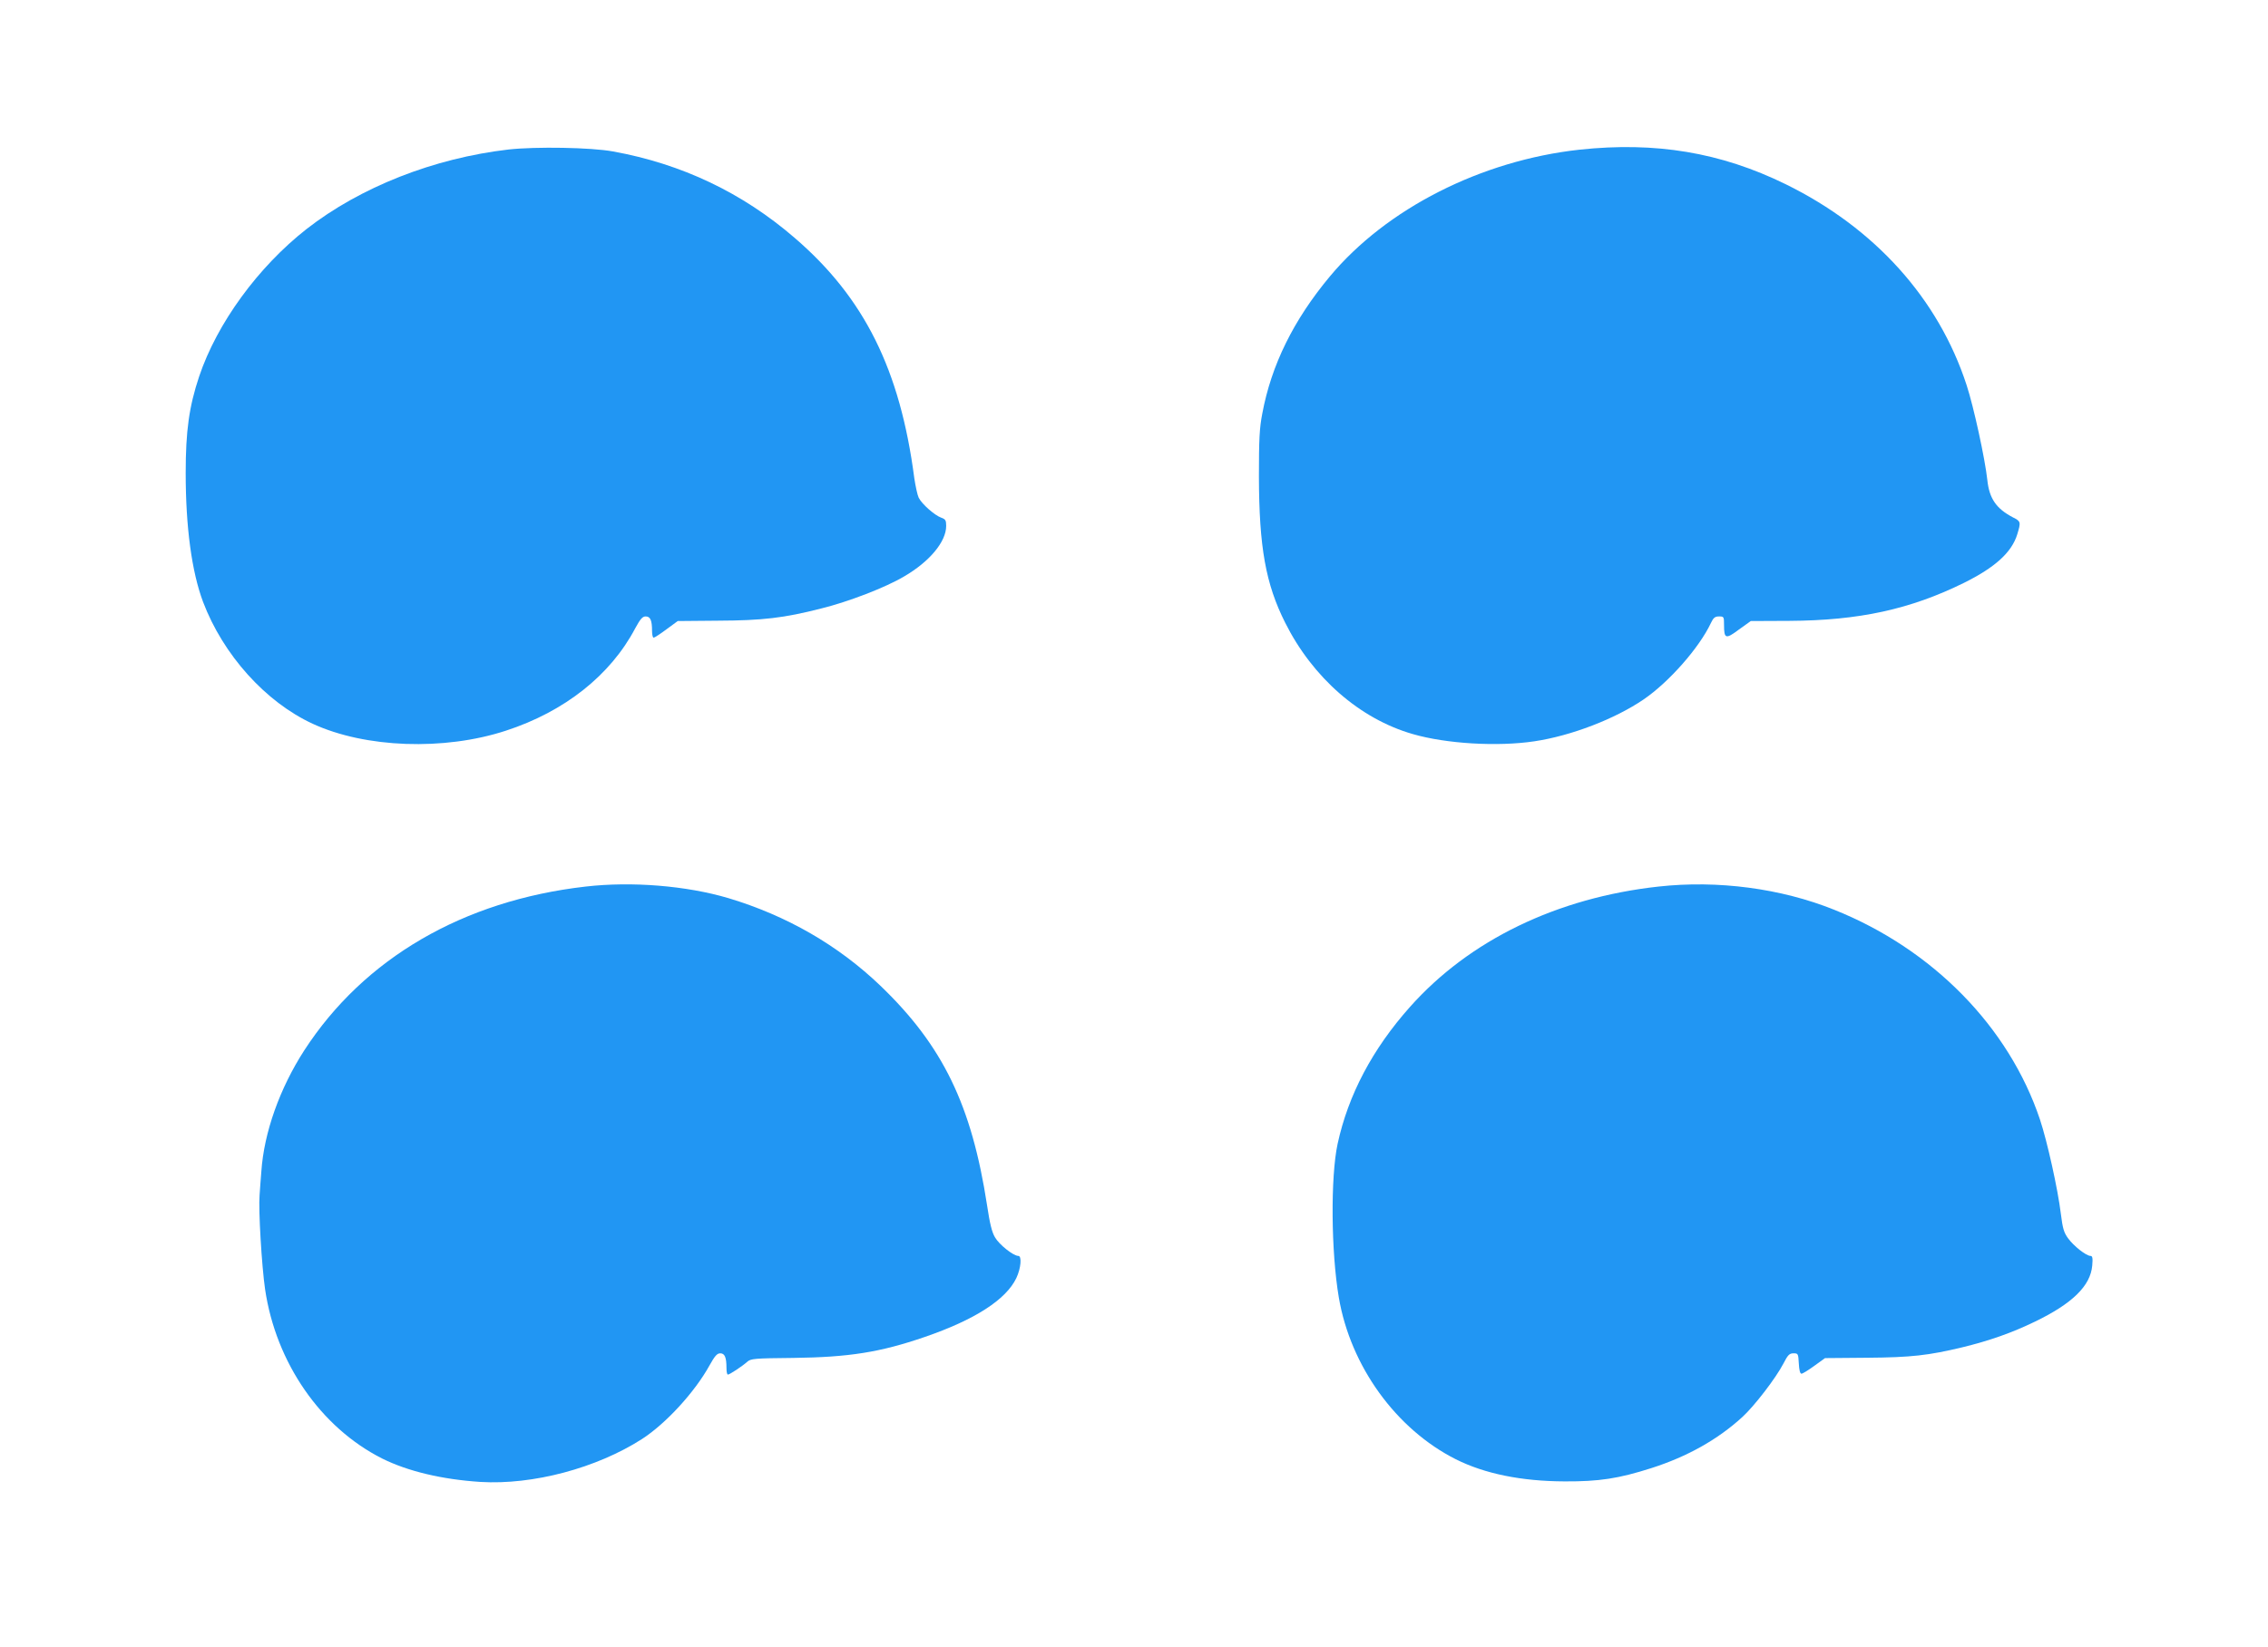 <?xml version="1.0" standalone="no"?>
<!DOCTYPE svg PUBLIC "-//W3C//DTD SVG 20010904//EN"
 "http://www.w3.org/TR/2001/REC-SVG-20010904/DTD/svg10.dtd">
<svg version="1.0" xmlns="http://www.w3.org/2000/svg"
 width="1280pt" height="930pt" viewBox="0 0 1280 930"
 preserveAspectRatio="xMidYMid meet">
<g transform="translate(0,930) scale(0.1,-0.1)"
fill="#2196f3" stroke="none">
<path d="M2870 8456 c-422 -49 -836 -212 -1140 -449 -274 -215 -505 -532 -606
-832 -57 -171 -76 -308 -76 -545 0 -306 34 -557 98 -728 113 -298 352 -565
619 -688 297 -137 742 -153 1090 -39 332 108 591 314 730 578 29 53 41 67 59
67 26 0 36 -21 36 -82 0 -21 4 -38 9 -38 5 0 37 21 72 47 l64 47 225 2 c254 1
374 15 585 69 154 38 364 119 468 181 144 84 237 196 237 285 0 32 -4 38 -29
47 -36 13 -108 76 -126 112 -7 14 -18 64 -25 111 -80 612 -282 1018 -675 1356
-295 255 -638 418 -1025 488 -125 23 -435 28 -590 11z"/>
<path d="M8914 8455 c-555 -61 -1090 -333 -1409 -716 -205 -246 -330 -500
-381 -774 -16 -82 -19 -147 -19 -355 1 -399 38 -606 148 -825 155 -310 421
-543 720 -629 189 -55 479 -72 686 -41 209 31 457 127 618 237 143 98 313 291
379 431 14 30 23 37 46 37 27 0 28 -2 28 -47 0 -80 9 -83 84 -27 l67 48 217 1
c394 2 683 65 987 215 175 87 269 172 300 274 21 69 20 73 -24 95 -94 49 -134
106 -145 211 -13 120 -77 414 -117 536 -159 488 -518 887 -1021 1134 -367 180
-735 241 -1164 195z"/>
<path d="M3305 4295 c-691 -79 -1251 -405 -1588 -925 -138 -214 -227 -463
-242 -683 -3 -39 -8 -100 -10 -134 -7 -82 12 -400 31 -531 61 -415 314 -781
661 -956 145 -72 338 -118 554 -132 297 -18 656 78 912 242 136 88 299 266
382 417 29 52 42 67 60 67 25 0 35 -22 35 -82 0 -21 3 -38 8 -38 10 0 81 47
109 72 20 18 39 20 260 22 315 4 491 32 741 118 283 97 460 211 518 333 26 55
32 125 11 125 -28 0 -108 64 -131 104 -18 29 -30 80 -45 180 -87 567 -250 903
-602 1241 -239 229 -529 396 -859 495 -237 70 -544 95 -805 65z"/>
<path d="M9360 4295 c-572 -63 -1067 -302 -1403 -680 -211 -237 -348 -496
-408 -773 -40 -186 -37 -609 7 -867 66 -388 323 -743 660 -913 164 -82 370
-124 614 -125 196 -1 305 16 490 75 203 65 374 161 513 288 68 62 190 221 232
302 25 49 34 58 57 58 26 0 27 -2 30 -57 2 -37 7 -58 15 -58 7 0 39 20 72 44
l61 44 237 2 c250 2 346 13 538 59 152 37 278 81 410 145 211 102 313 202 323
316 4 44 1 55 -10 55 -24 0 -95 56 -126 99 -24 32 -31 57 -41 138 -17 140 -77
410 -118 533 -175 522 -604 961 -1161 1184 -301 121 -657 168 -992 131z"/>
</g>
</svg>
